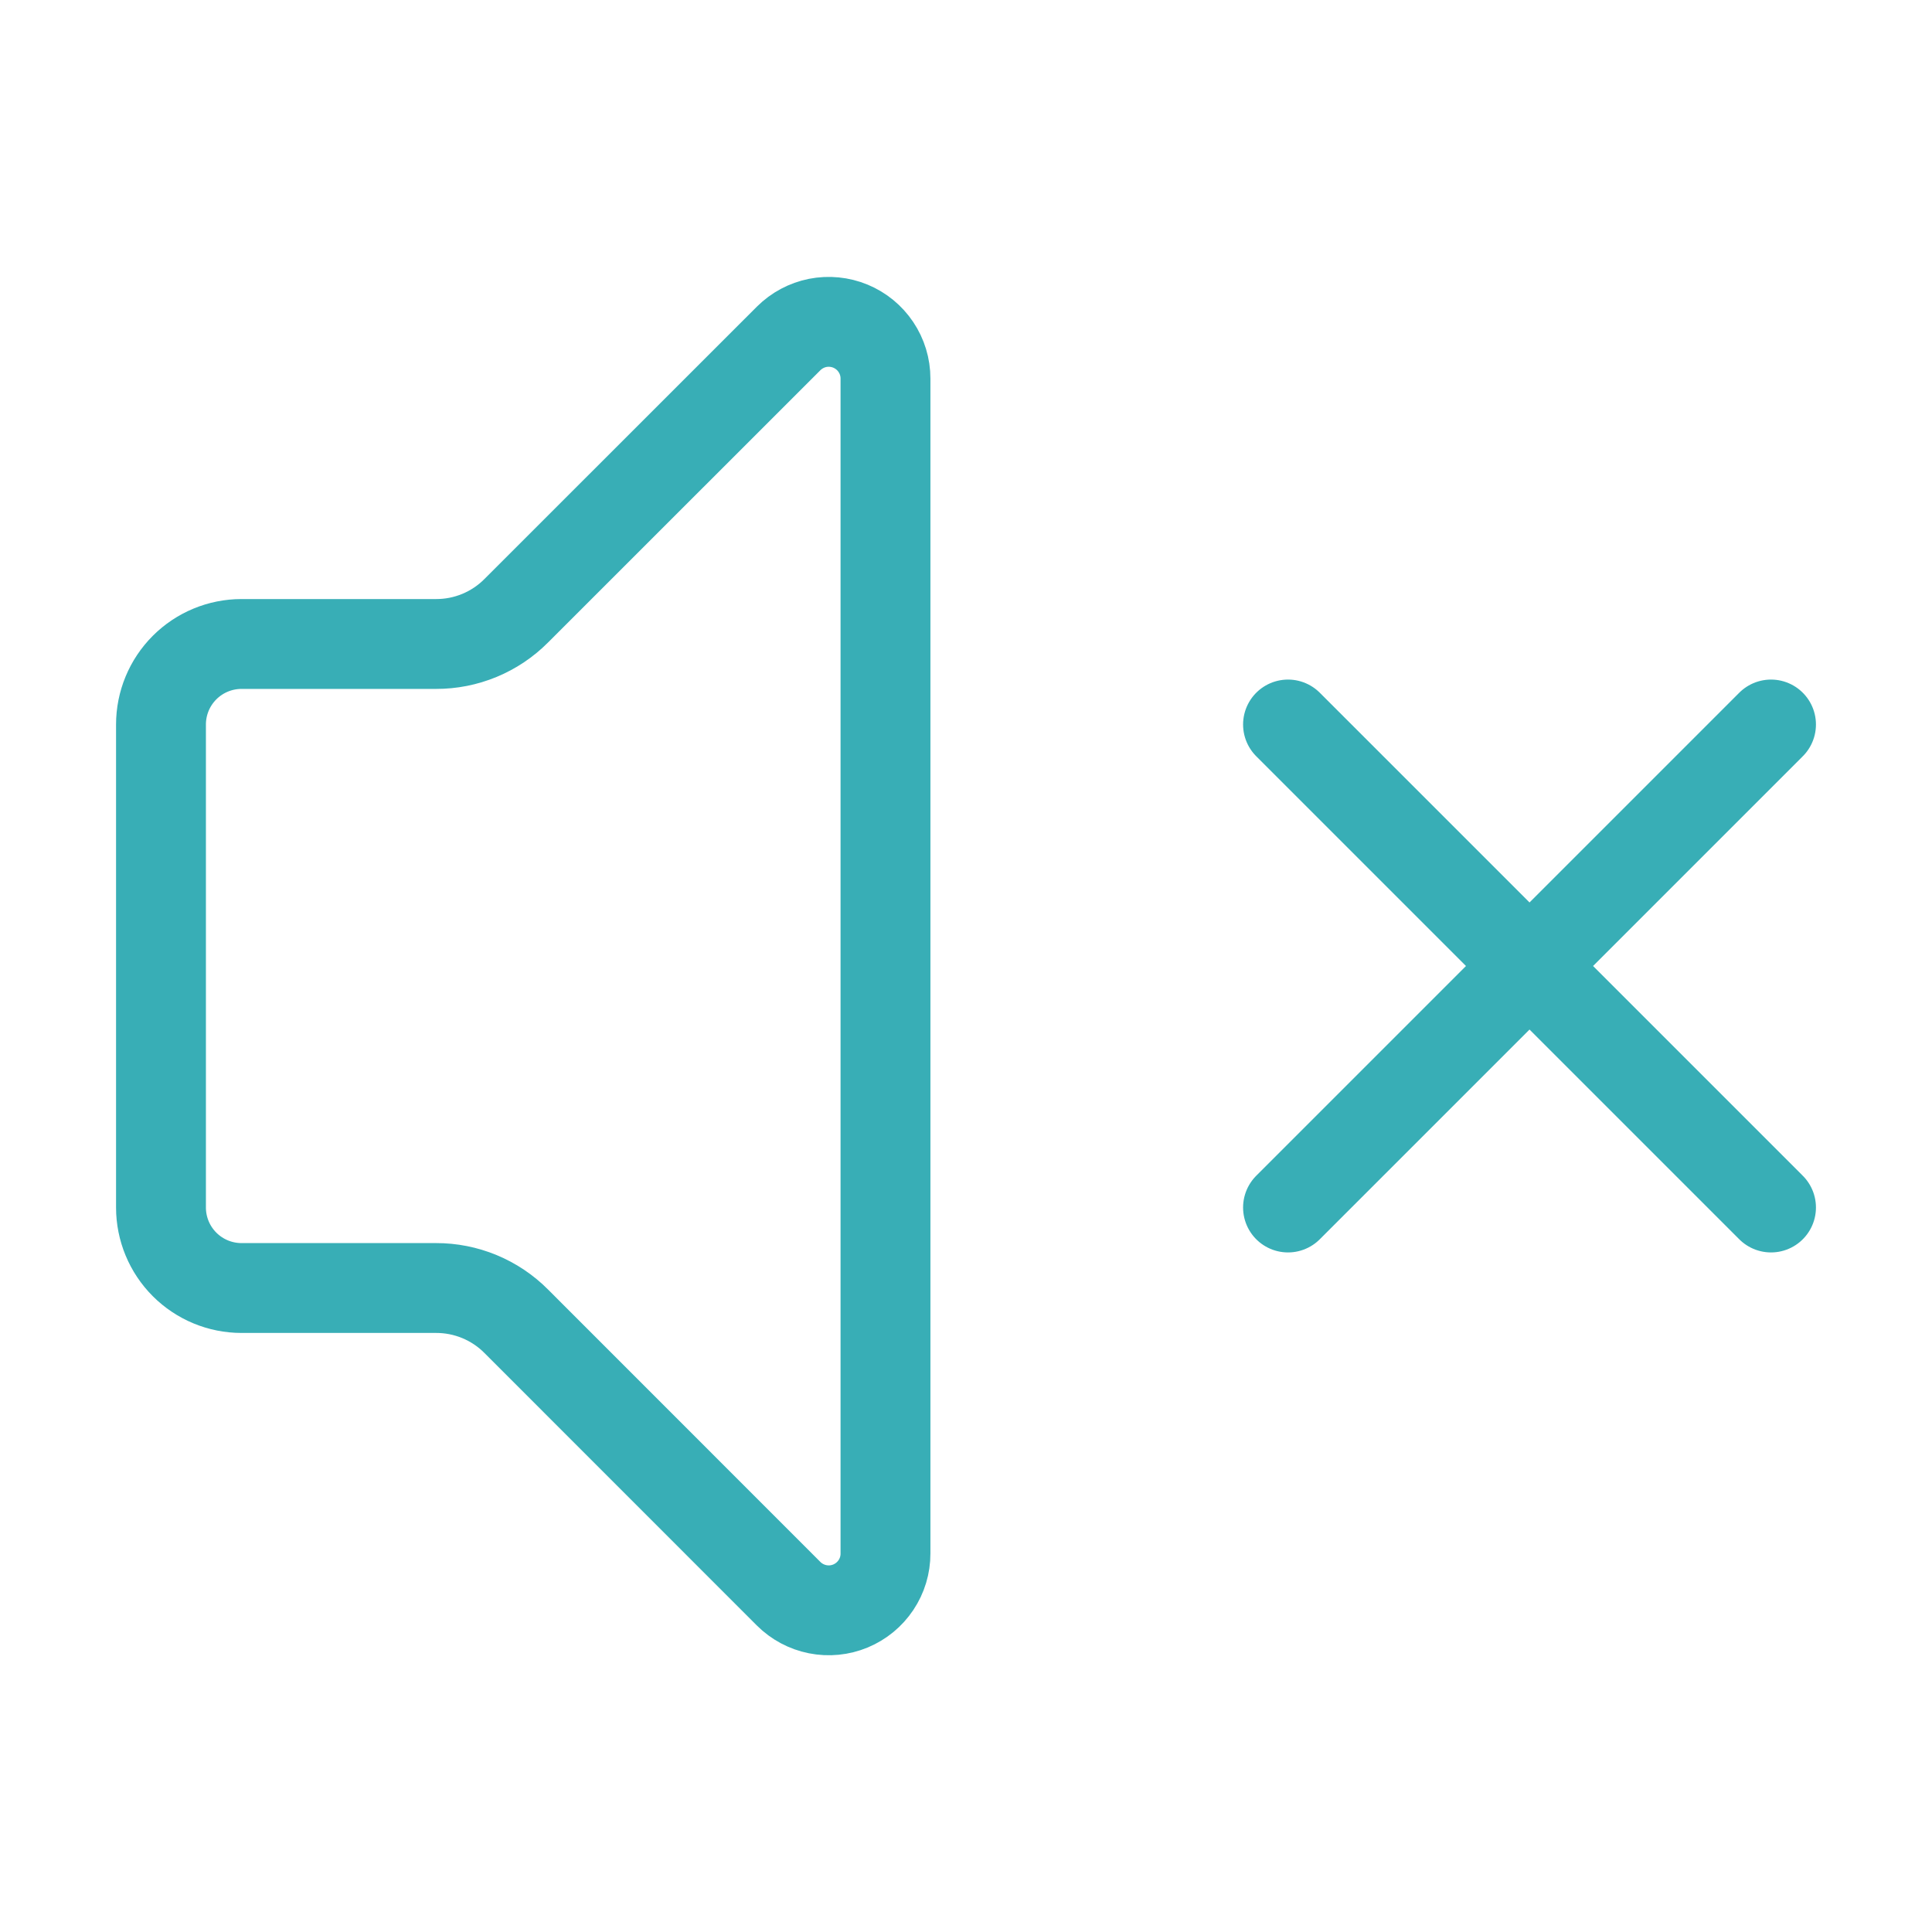 <svg width="43" height="43" viewBox="0 0 43 43" fill="none" xmlns="http://www.w3.org/2000/svg">
<path d="M39.417 16.125L28.667 26.875M28.667 16.125L39.417 26.875M19.708 8.424C19.708 8.175 19.634 7.931 19.495 7.724C19.356 7.516 19.159 7.355 18.928 7.259C18.698 7.164 18.444 7.139 18.199 7.187C17.954 7.236 17.73 7.356 17.553 7.532L11.49 13.593C11.256 13.829 10.977 14.015 10.671 14.142C10.364 14.269 10.036 14.334 9.704 14.333H5.375C4.9 14.333 4.444 14.522 4.108 14.858C3.772 15.194 3.583 15.65 3.583 16.125V26.875C3.583 27.35 3.772 27.806 4.108 28.142C4.444 28.478 4.9 28.667 5.375 28.667H9.704C10.036 28.666 10.364 28.731 10.671 28.858C10.977 28.985 11.256 29.171 11.49 29.407L17.551 35.47C17.728 35.647 17.953 35.767 18.198 35.816C18.444 35.865 18.698 35.84 18.929 35.744C19.16 35.648 19.357 35.486 19.496 35.278C19.635 35.07 19.709 34.826 19.708 34.576V8.424Z" stroke="#38AEB6" stroke-width="2" stroke-linecap="round" stroke-linejoin="round"/>
</svg>
